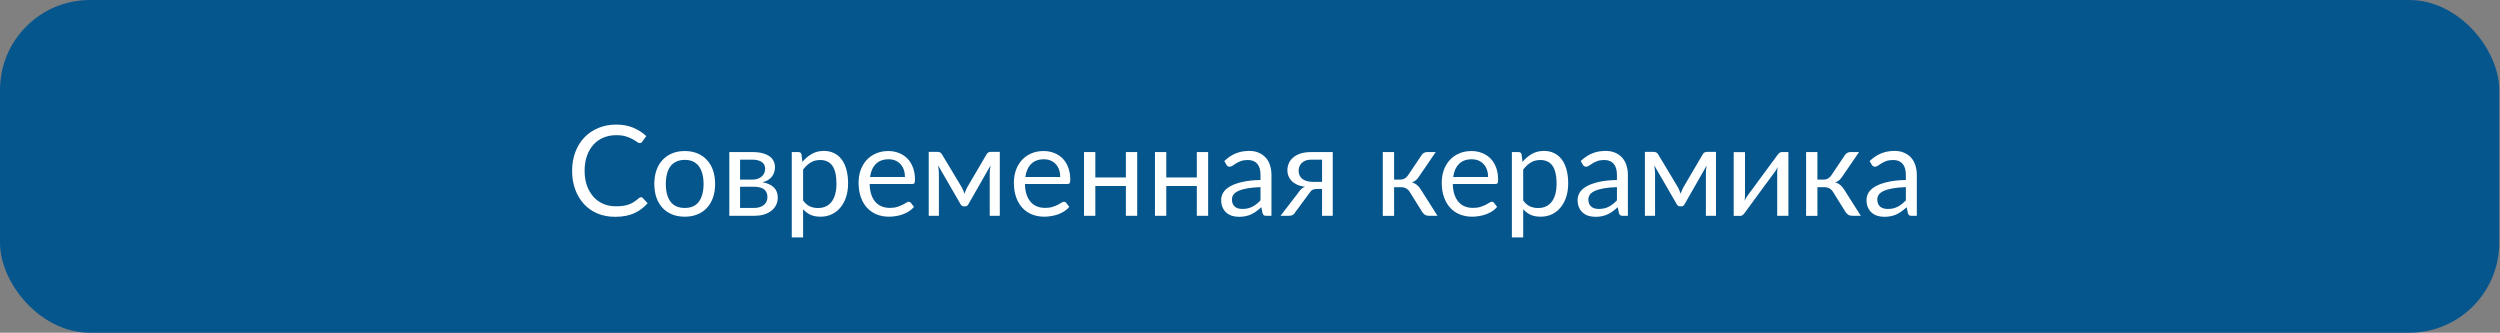 <?xml version="1.0" encoding="UTF-8"?> <svg xmlns="http://www.w3.org/2000/svg" width="278" height="37" viewBox="0 0 278 37" fill="none"><rect x="0" y="0" width="278" height="37" fill="#808080" stroke="none"/> <rect width="277.915" height="37" rx="10" fill="#06568E"></rect> <path d="M63.62 18.989C63.62 18.233 63.739 17.54 63.976 16.911C64.218 16.278 64.552 15.735 64.981 15.284C65.414 14.833 65.931 14.482 66.533 14.231C67.134 13.981 67.799 13.855 68.529 13.855C69.244 13.855 69.873 13.972 70.415 14.204C70.962 14.432 71.445 14.742 71.865 15.134L71.413 15.756C71.386 15.801 71.35 15.84 71.304 15.872C71.258 15.899 71.199 15.913 71.126 15.913C71.044 15.913 70.942 15.867 70.819 15.776C70.696 15.685 70.536 15.585 70.34 15.476C70.144 15.362 69.898 15.259 69.602 15.168C69.31 15.077 68.95 15.031 68.522 15.031C68.002 15.031 67.528 15.122 67.1 15.305C66.672 15.482 66.302 15.742 65.993 16.084C65.683 16.426 65.441 16.843 65.268 17.335C65.095 17.823 65.008 18.374 65.008 18.989C65.008 19.614 65.097 20.172 65.275 20.664C65.457 21.152 65.703 21.566 66.013 21.908C66.323 22.245 66.688 22.503 67.107 22.681C67.531 22.854 67.989 22.94 68.481 22.94C68.782 22.94 69.05 22.924 69.287 22.893C69.529 22.856 69.75 22.801 69.951 22.729C70.156 22.651 70.345 22.555 70.518 22.441C70.696 22.328 70.871 22.191 71.044 22.031C71.126 21.963 71.206 21.929 71.284 21.929C71.356 21.929 71.42 21.958 71.475 22.018L72.015 22.599C71.605 23.073 71.106 23.444 70.518 23.713C69.935 23.977 69.228 24.109 68.399 24.109C67.679 24.109 67.025 23.986 66.437 23.74C65.849 23.49 65.348 23.139 64.933 22.688C64.518 22.236 64.195 21.696 63.962 21.067C63.734 20.439 63.62 19.746 63.62 18.989ZM72.76 20.452C72.76 19.896 72.838 19.393 72.993 18.941C73.152 18.49 73.378 18.107 73.669 17.793C73.966 17.474 74.321 17.228 74.736 17.055C75.155 16.881 75.627 16.795 76.151 16.795C76.67 16.795 77.137 16.881 77.552 17.055C77.967 17.228 78.32 17.474 78.612 17.793C78.908 18.107 79.133 18.49 79.288 18.941C79.443 19.393 79.521 19.896 79.521 20.452C79.521 21.013 79.443 21.516 79.288 21.963C79.133 22.41 78.908 22.792 78.612 23.111C78.32 23.43 77.965 23.674 77.545 23.843C77.131 24.011 76.666 24.096 76.151 24.096C75.627 24.096 75.155 24.011 74.736 23.843C74.321 23.674 73.966 23.43 73.669 23.111C73.378 22.792 73.152 22.41 72.993 21.963C72.838 21.516 72.76 21.013 72.76 20.452ZM74.038 20.459C74.038 21.297 74.212 21.951 74.558 22.421C74.909 22.89 75.44 23.125 76.151 23.125C76.853 23.125 77.374 22.89 77.716 22.421C78.062 21.951 78.236 21.297 78.236 20.459C78.236 19.616 78.062 18.96 77.716 18.49C77.37 18.016 76.848 17.779 76.151 17.779C75.795 17.779 75.485 17.841 75.221 17.964C74.957 18.082 74.736 18.256 74.558 18.483C74.385 18.711 74.255 18.994 74.168 19.331C74.082 19.664 74.038 20.04 74.038 20.459ZM81.1 24V16.911H83.698C84.135 16.911 84.511 16.957 84.826 17.048C85.14 17.134 85.397 17.253 85.598 17.403C85.799 17.554 85.944 17.731 86.035 17.936C86.131 18.142 86.179 18.36 86.179 18.593C86.179 18.748 86.156 18.91 86.111 19.078C86.07 19.247 85.997 19.409 85.892 19.564C85.787 19.718 85.644 19.857 85.461 19.98C85.284 20.104 85.06 20.199 84.791 20.268C85.329 20.359 85.746 20.548 86.042 20.835C86.339 21.117 86.487 21.489 86.487 21.949C86.487 22.296 86.416 22.596 86.275 22.852C86.138 23.102 85.949 23.314 85.707 23.487C85.47 23.66 85.19 23.79 84.867 23.877C84.548 23.959 84.204 24 83.834 24H81.1ZM82.296 23.125H83.828C84.292 23.125 84.659 23.018 84.928 22.804C85.201 22.585 85.338 22.287 85.338 21.908C85.338 21.74 85.311 21.587 85.256 21.45C85.206 21.314 85.122 21.193 85.003 21.088C84.889 20.983 84.734 20.903 84.538 20.849C84.347 20.794 84.112 20.767 83.834 20.767H82.296V23.125ZM82.296 19.974H83.663C83.868 19.974 84.058 19.946 84.231 19.892C84.409 19.832 84.559 19.75 84.682 19.645C84.81 19.541 84.908 19.415 84.976 19.27C85.049 19.119 85.085 18.955 85.085 18.777C85.085 18.645 85.062 18.518 85.017 18.395C84.971 18.271 84.892 18.162 84.778 18.066C84.664 17.971 84.516 17.895 84.333 17.841C84.156 17.782 83.932 17.752 83.663 17.752H82.296V19.974ZM88.045 26.399V16.911H88.797C88.975 16.911 89.084 16.998 89.125 17.171L89.228 18.005C89.533 17.636 89.882 17.34 90.274 17.116C90.666 16.893 91.115 16.781 91.621 16.781C92.031 16.781 92.4 16.861 92.728 17.02C93.061 17.175 93.343 17.406 93.576 17.711C93.812 18.016 93.993 18.397 94.116 18.852C94.243 19.304 94.307 19.823 94.307 20.411C94.307 20.935 94.236 21.423 94.095 21.874C93.954 22.321 93.751 22.708 93.487 23.036C93.227 23.364 92.906 23.624 92.523 23.815C92.145 24.002 91.716 24.096 91.238 24.096C90.805 24.096 90.433 24.025 90.123 23.884C89.814 23.738 89.54 23.531 89.303 23.262V26.399H88.045ZM89.303 22.291C89.526 22.601 89.775 22.82 90.048 22.947C90.322 23.07 90.625 23.132 90.957 23.132C91.618 23.132 92.126 22.897 92.482 22.428C92.837 21.954 93.015 21.282 93.015 20.411C93.015 19.951 92.974 19.554 92.892 19.222C92.814 18.889 92.698 18.618 92.543 18.408C92.388 18.194 92.197 18.039 91.969 17.943C91.746 17.843 91.493 17.793 91.21 17.793C90.805 17.793 90.449 17.886 90.144 18.073C89.839 18.26 89.558 18.522 89.303 18.859V22.291ZM95.476 20.309C95.476 19.812 95.551 19.349 95.701 18.921C95.856 18.492 96.075 18.121 96.358 17.807C96.64 17.492 96.987 17.246 97.397 17.068C97.807 16.886 98.27 16.795 98.784 16.795C99.208 16.795 99.6 16.868 99.96 17.014C100.325 17.155 100.639 17.36 100.904 17.629C101.168 17.898 101.373 18.23 101.519 18.627C101.669 19.019 101.745 19.465 101.745 19.967C101.745 20.163 101.724 20.295 101.683 20.363C101.642 20.427 101.562 20.459 101.444 20.459H96.706C96.716 20.906 96.775 21.295 96.884 21.628C96.998 21.961 97.153 22.239 97.349 22.462C97.545 22.681 97.777 22.845 98.046 22.954C98.32 23.064 98.625 23.118 98.962 23.118C99.277 23.118 99.546 23.082 99.769 23.009C99.997 22.936 100.193 22.858 100.357 22.776C100.521 22.69 100.658 22.612 100.767 22.544C100.876 22.471 100.97 22.435 101.047 22.435C101.152 22.435 101.232 22.473 101.286 22.551L101.635 23.009C101.48 23.196 101.296 23.357 101.081 23.494C100.867 23.631 100.637 23.745 100.391 23.836C100.149 23.922 99.897 23.986 99.632 24.027C99.372 24.073 99.115 24.096 98.86 24.096C98.368 24.096 97.914 24.014 97.499 23.85C97.089 23.686 96.734 23.444 96.433 23.125C96.132 22.801 95.897 22.405 95.729 21.936C95.56 21.462 95.476 20.919 95.476 20.309ZM96.747 19.68H100.63C100.63 19.393 100.589 19.128 100.507 18.887C100.425 18.645 100.304 18.438 100.145 18.265C99.99 18.087 99.799 17.95 99.571 17.855C99.347 17.759 99.094 17.711 98.812 17.711C98.21 17.711 97.736 17.886 97.39 18.237C97.048 18.584 96.834 19.064 96.747 19.68ZM103.276 24V16.891H104.281C104.367 16.891 104.452 16.911 104.534 16.952C104.62 16.989 104.693 17.061 104.752 17.171L106.967 20.862C107.017 20.972 107.067 21.083 107.118 21.197C107.168 21.311 107.213 21.427 107.254 21.546C107.332 21.309 107.425 21.081 107.535 20.862L109.702 17.171C109.761 17.057 109.834 16.982 109.92 16.945C110.007 16.909 110.093 16.891 110.18 16.891H111.178V24H110.057V19.29C110.057 19.162 110.064 19.019 110.078 18.859C110.096 18.695 110.119 18.543 110.146 18.401L107.678 22.722C107.642 22.79 107.594 22.845 107.535 22.886C107.475 22.927 107.405 22.947 107.323 22.947H107.186C107.108 22.947 107.038 22.927 106.974 22.886C106.91 22.845 106.86 22.79 106.824 22.722L104.315 18.388C104.338 18.529 104.358 18.682 104.376 18.846C104.395 19.01 104.404 19.158 104.404 19.29V24H103.276ZM112.744 20.309C112.744 19.812 112.819 19.349 112.969 18.921C113.124 18.492 113.343 18.121 113.625 17.807C113.908 17.492 114.254 17.246 114.664 17.068C115.075 16.886 115.537 16.795 116.052 16.795C116.476 16.795 116.868 16.868 117.228 17.014C117.592 17.155 117.907 17.36 118.171 17.629C118.436 17.898 118.641 18.23 118.786 18.627C118.937 19.019 119.012 19.465 119.012 19.967C119.012 20.163 118.992 20.295 118.951 20.363C118.91 20.427 118.83 20.459 118.711 20.459H113.974C113.983 20.906 114.042 21.295 114.152 21.628C114.266 21.961 114.421 22.239 114.617 22.462C114.813 22.681 115.045 22.845 115.314 22.954C115.587 23.064 115.893 23.118 116.23 23.118C116.544 23.118 116.813 23.082 117.036 23.009C117.264 22.936 117.46 22.858 117.624 22.776C117.788 22.69 117.925 22.612 118.035 22.544C118.144 22.471 118.237 22.435 118.315 22.435C118.42 22.435 118.499 22.473 118.554 22.551L118.903 23.009C118.748 23.196 118.563 23.357 118.349 23.494C118.135 23.631 117.905 23.745 117.659 23.836C117.417 23.922 117.164 23.986 116.9 24.027C116.64 24.073 116.383 24.096 116.127 24.096C115.635 24.096 115.182 24.014 114.767 23.85C114.357 23.686 114.001 23.444 113.701 23.125C113.4 22.801 113.165 22.405 112.996 21.936C112.828 21.462 112.744 20.919 112.744 20.309ZM114.015 19.68H117.898C117.898 19.393 117.857 19.128 117.775 18.887C117.693 18.645 117.572 18.438 117.412 18.265C117.258 18.087 117.066 17.95 116.838 17.855C116.615 17.759 116.362 17.711 116.079 17.711C115.478 17.711 115.004 17.886 114.658 18.237C114.316 18.584 114.102 19.064 114.015 19.68ZM120.543 24V16.911H121.801V19.734H125.199V16.911H126.456V24H125.199V20.685H121.801V24H120.543ZM128.432 24V16.911H129.69V19.734H133.087V16.911H134.345V24H133.087V20.685H129.69V24H128.432ZM135.794 22.23C135.794 21.951 135.87 21.683 136.02 21.423C136.175 21.163 136.425 20.933 136.772 20.732C137.118 20.532 137.567 20.368 138.119 20.24C138.675 20.108 139.358 20.033 140.169 20.015V19.461C140.169 18.91 140.049 18.495 139.807 18.217C139.57 17.934 139.224 17.793 138.768 17.793C138.458 17.793 138.198 17.832 137.989 17.909C137.784 17.987 137.604 18.073 137.449 18.169C137.298 18.26 137.168 18.344 137.059 18.422C136.95 18.499 136.842 18.538 136.738 18.538C136.656 18.538 136.583 18.518 136.519 18.477C136.46 18.431 136.41 18.374 136.369 18.306L136.143 17.909C136.535 17.531 136.956 17.248 137.408 17.061C137.859 16.875 138.36 16.781 138.911 16.781C139.308 16.781 139.659 16.847 139.964 16.98C140.274 17.112 140.534 17.294 140.744 17.526C140.958 17.759 141.117 18.041 141.222 18.374C141.331 18.702 141.386 19.064 141.386 19.461V24H140.832C140.709 24 140.616 23.982 140.552 23.945C140.488 23.904 140.436 23.825 140.395 23.706L140.258 23.043C140.071 23.212 139.887 23.362 139.704 23.494C139.527 23.626 139.34 23.738 139.144 23.829C138.953 23.92 138.745 23.989 138.522 24.034C138.303 24.084 138.057 24.109 137.784 24.109C137.51 24.109 137.25 24.073 137.004 24C136.763 23.922 136.553 23.806 136.375 23.651C136.198 23.496 136.056 23.303 135.952 23.07C135.847 22.833 135.794 22.553 135.794 22.23ZM136.991 22.175C136.991 22.362 137.02 22.523 137.079 22.66C137.139 22.792 137.221 22.902 137.326 22.988C137.43 23.075 137.553 23.139 137.695 23.18C137.841 23.216 137.995 23.234 138.16 23.234C138.378 23.234 138.579 23.214 138.761 23.173C138.943 23.127 139.114 23.064 139.274 22.981C139.433 22.899 139.586 22.799 139.732 22.681C139.882 22.562 140.028 22.428 140.169 22.277V20.808C139.595 20.826 139.105 20.871 138.7 20.944C138.294 21.017 137.964 21.113 137.708 21.231C137.458 21.345 137.275 21.482 137.161 21.642C137.048 21.801 136.991 21.979 136.991 22.175ZM142.391 24L144.449 21.327C144.613 21.058 144.836 20.871 145.119 20.767C144.759 20.721 144.453 20.639 144.203 20.52C143.956 20.398 143.756 20.254 143.601 20.09C143.446 19.921 143.332 19.737 143.259 19.536C143.191 19.336 143.157 19.133 143.157 18.928C143.157 18.686 143.204 18.445 143.3 18.203C143.396 17.957 143.549 17.741 143.758 17.554C143.968 17.362 144.239 17.207 144.572 17.089C144.909 16.97 145.314 16.911 145.788 16.911H148.202V24H147.012V21.013H146.465C146.333 21.013 146.224 21.024 146.137 21.047C146.055 21.065 145.982 21.092 145.918 21.129C145.855 21.165 145.8 21.213 145.754 21.273C145.709 21.332 145.659 21.398 145.604 21.471L144.052 23.569C143.975 23.72 143.877 23.829 143.758 23.898C143.644 23.966 143.478 24 143.259 24H142.391ZM144.408 18.996C144.408 19.379 144.547 19.68 144.825 19.898C145.107 20.113 145.492 20.22 145.98 20.22H147.012V17.752H145.823C145.558 17.752 145.335 17.791 145.153 17.868C144.97 17.941 144.825 18.039 144.715 18.162C144.606 18.281 144.526 18.413 144.476 18.559C144.43 18.704 144.408 18.85 144.408 18.996ZM153.766 24.007V16.911H155.024V19.974H155.694C156.067 19.974 156.359 19.816 156.569 19.502L158.073 17.26C158.136 17.155 158.223 17.071 158.332 17.007C158.442 16.943 158.556 16.911 158.674 16.911H159.652L157.806 19.611C157.692 19.785 157.574 19.926 157.451 20.035C157.332 20.145 157.184 20.229 157.006 20.288C157.23 20.347 157.419 20.443 157.574 20.575C157.729 20.703 157.868 20.867 157.991 21.067L159.85 24H158.982C158.759 24 158.585 23.963 158.462 23.891C158.344 23.813 158.239 23.706 158.148 23.569L156.774 21.361C156.555 20.997 156.225 20.814 155.783 20.814H155.024V24.007H153.766ZM160.322 20.309C160.322 19.812 160.397 19.349 160.547 18.921C160.702 18.492 160.921 18.121 161.203 17.807C161.486 17.492 161.832 17.246 162.243 17.068C162.653 16.886 163.115 16.795 163.63 16.795C164.054 16.795 164.446 16.868 164.806 17.014C165.171 17.155 165.485 17.36 165.749 17.629C166.014 17.898 166.219 18.23 166.365 18.627C166.515 19.019 166.59 19.465 166.59 19.967C166.59 20.163 166.57 20.295 166.529 20.363C166.488 20.427 166.408 20.459 166.289 20.459H161.552C161.561 20.906 161.62 21.295 161.73 21.628C161.844 21.961 161.999 22.239 162.195 22.462C162.391 22.681 162.623 22.845 162.892 22.954C163.165 23.064 163.471 23.118 163.808 23.118C164.122 23.118 164.391 23.082 164.615 23.009C164.842 22.936 165.038 22.858 165.203 22.776C165.367 22.69 165.503 22.612 165.613 22.544C165.722 22.471 165.815 22.435 165.893 22.435C165.998 22.435 166.078 22.473 166.132 22.551L166.481 23.009C166.326 23.196 166.141 23.357 165.927 23.494C165.713 23.631 165.483 23.745 165.237 23.836C164.995 23.922 164.742 23.986 164.478 24.027C164.218 24.073 163.961 24.096 163.705 24.096C163.213 24.096 162.76 24.014 162.345 23.85C161.935 23.686 161.579 23.444 161.279 23.125C160.978 22.801 160.743 22.405 160.575 21.936C160.406 21.462 160.322 20.919 160.322 20.309ZM161.593 19.68H165.476C165.476 19.393 165.435 19.128 165.353 18.887C165.271 18.645 165.15 18.438 164.991 18.265C164.836 18.087 164.644 17.95 164.416 17.855C164.193 17.759 163.94 17.711 163.658 17.711C163.056 17.711 162.582 17.886 162.236 18.237C161.894 18.584 161.68 19.064 161.593 19.68ZM168.121 26.399V16.911H168.873C169.051 16.911 169.161 16.998 169.202 17.171L169.304 18.005C169.609 17.636 169.958 17.34 170.35 17.116C170.742 16.893 171.191 16.781 171.697 16.781C172.107 16.781 172.476 16.861 172.804 17.02C173.137 17.175 173.419 17.406 173.652 17.711C173.889 18.016 174.069 18.397 174.192 18.852C174.319 19.304 174.383 19.823 174.383 20.411C174.383 20.935 174.313 21.423 174.171 21.874C174.03 22.321 173.827 22.708 173.563 23.036C173.303 23.364 172.982 23.624 172.599 23.815C172.221 24.002 171.792 24.096 171.314 24.096C170.881 24.096 170.509 24.025 170.2 23.884C169.89 23.738 169.616 23.531 169.379 23.262V26.399H168.121ZM169.379 22.291C169.603 22.601 169.851 22.82 170.124 22.947C170.398 23.07 170.701 23.132 171.034 23.132C171.694 23.132 172.203 22.897 172.558 22.428C172.913 21.954 173.091 21.282 173.091 20.411C173.091 19.951 173.05 19.554 172.968 19.222C172.891 18.889 172.774 18.618 172.62 18.408C172.465 18.194 172.273 18.039 172.045 17.943C171.822 17.843 171.569 17.793 171.286 17.793C170.881 17.793 170.525 17.886 170.22 18.073C169.915 18.26 169.634 18.522 169.379 18.859V22.291ZM175.429 22.23C175.429 21.951 175.504 21.683 175.655 21.423C175.81 21.163 176.06 20.933 176.407 20.732C176.753 20.532 177.202 20.368 177.753 20.24C178.309 20.108 178.993 20.033 179.804 20.015V19.461C179.804 18.91 179.683 18.495 179.442 18.217C179.205 17.934 178.858 17.793 178.403 17.793C178.093 17.793 177.833 17.832 177.623 17.909C177.418 17.987 177.238 18.073 177.083 18.169C176.933 18.26 176.803 18.344 176.694 18.422C176.584 18.499 176.477 18.538 176.372 18.538C176.29 18.538 176.217 18.518 176.154 18.477C176.094 18.431 176.044 18.374 176.003 18.306L175.778 17.909C176.17 17.531 176.591 17.248 177.042 17.061C177.494 16.875 177.995 16.781 178.546 16.781C178.943 16.781 179.294 16.847 179.599 16.98C179.909 17.112 180.169 17.294 180.378 17.526C180.592 17.759 180.752 18.041 180.857 18.374C180.966 18.702 181.021 19.064 181.021 19.461V24H180.467C180.344 24 180.251 23.982 180.187 23.945C180.123 23.904 180.071 23.825 180.03 23.706L179.893 23.043C179.706 23.212 179.522 23.362 179.339 23.494C179.161 23.626 178.975 23.738 178.779 23.829C178.587 23.92 178.38 23.989 178.157 24.034C177.938 24.084 177.692 24.109 177.418 24.109C177.145 24.109 176.885 24.073 176.639 24C176.398 23.922 176.188 23.806 176.01 23.651C175.832 23.496 175.691 23.303 175.586 23.07C175.481 22.833 175.429 22.553 175.429 22.23ZM176.625 22.175C176.625 22.362 176.655 22.523 176.714 22.66C176.773 22.792 176.856 22.902 176.96 22.988C177.065 23.075 177.188 23.139 177.329 23.18C177.475 23.216 177.63 23.234 177.794 23.234C178.013 23.234 178.214 23.214 178.396 23.173C178.578 23.127 178.749 23.064 178.909 22.981C179.068 22.899 179.221 22.799 179.367 22.681C179.517 22.562 179.663 22.428 179.804 22.277V20.808C179.23 20.826 178.74 20.871 178.334 20.944C177.929 21.017 177.598 21.113 177.343 21.231C177.092 21.345 176.91 21.482 176.796 21.642C176.682 21.801 176.625 21.979 176.625 22.175ZM182.914 24V16.891H183.919C184.006 16.891 184.09 16.911 184.172 16.952C184.259 16.989 184.332 17.061 184.391 17.171L186.606 20.862C186.656 20.972 186.706 21.083 186.756 21.197C186.806 21.311 186.852 21.427 186.893 21.546C186.97 21.309 187.064 21.081 187.173 20.862L189.34 17.171C189.399 17.057 189.472 16.982 189.559 16.945C189.646 16.909 189.732 16.891 189.819 16.891H190.817V24H189.696V19.29C189.696 19.162 189.703 19.019 189.716 18.859C189.734 18.695 189.757 18.543 189.785 18.401L187.317 22.722C187.28 22.79 187.232 22.845 187.173 22.886C187.114 22.927 187.043 22.947 186.961 22.947H186.825C186.747 22.947 186.676 22.927 186.613 22.886C186.549 22.845 186.499 22.79 186.462 22.722L183.953 18.388C183.976 18.529 183.997 18.682 184.015 18.846C184.033 19.01 184.042 19.158 184.042 19.29V24H182.914ZM192.786 24.007V16.918H194.043V21.73C194.043 21.817 194.039 21.915 194.03 22.024C194.021 22.129 194.009 22.234 193.995 22.339C194.032 22.248 194.071 22.166 194.112 22.093C194.157 22.015 194.201 21.945 194.242 21.881C194.246 21.872 194.299 21.799 194.399 21.662C194.504 21.521 194.636 21.341 194.795 21.122C194.959 20.899 195.144 20.648 195.349 20.37C195.554 20.092 195.761 19.81 195.971 19.523C196.468 18.848 197.033 18.082 197.666 17.226C197.717 17.153 197.78 17.082 197.858 17.014C197.94 16.945 198.029 16.911 198.124 16.911H198.87V24H197.625V19.181C197.625 19.094 197.63 18.998 197.639 18.894C197.648 18.784 197.66 18.675 197.673 18.565C197.632 18.657 197.589 18.743 197.543 18.825C197.498 18.903 197.454 18.973 197.413 19.037C197.404 19.046 197.35 19.121 197.249 19.263C197.149 19.399 197.017 19.579 196.853 19.803C196.689 20.021 196.504 20.27 196.299 20.548C196.094 20.826 195.887 21.108 195.677 21.395C195.18 22.07 194.62 22.836 193.995 23.692C193.945 23.765 193.879 23.836 193.797 23.904C193.72 23.973 193.635 24.007 193.544 24.007H192.786ZM200.838 24.007V16.911H202.096V19.974H202.766C203.14 19.974 203.431 19.816 203.641 19.502L205.145 17.26C205.209 17.155 205.295 17.071 205.405 17.007C205.514 16.943 205.628 16.911 205.746 16.911H206.724L204.878 19.611C204.764 19.785 204.646 19.926 204.523 20.035C204.404 20.145 204.256 20.229 204.078 20.288C204.302 20.347 204.491 20.443 204.646 20.575C204.801 20.703 204.94 20.867 205.063 21.067L206.922 24H206.054C205.831 24 205.658 23.963 205.535 23.891C205.416 23.813 205.311 23.706 205.22 23.569L203.846 21.361C203.627 20.997 203.297 20.814 202.855 20.814H202.096V24.007H200.838ZM207.558 22.23C207.558 21.951 207.633 21.683 207.784 21.423C207.939 21.163 208.189 20.933 208.536 20.732C208.882 20.532 209.331 20.368 209.882 20.24C210.438 20.108 211.122 20.033 211.933 20.015V19.461C211.933 18.91 211.812 18.495 211.571 18.217C211.334 17.934 210.987 17.793 210.532 17.793C210.222 17.793 209.962 17.832 209.752 17.909C209.547 17.987 209.367 18.073 209.212 18.169C209.062 18.26 208.932 18.344 208.823 18.422C208.713 18.499 208.606 18.538 208.501 18.538C208.419 18.538 208.346 18.518 208.283 18.477C208.223 18.431 208.173 18.374 208.132 18.306L207.907 17.909C208.299 17.531 208.72 17.248 209.171 17.061C209.622 16.875 210.124 16.781 210.675 16.781C211.072 16.781 211.423 16.847 211.728 16.98C212.038 17.112 212.298 17.294 212.507 17.526C212.721 17.759 212.881 18.041 212.986 18.374C213.095 18.702 213.15 19.064 213.15 19.461V24H212.596C212.473 24 212.38 23.982 212.316 23.945C212.252 23.904 212.2 23.825 212.159 23.706L212.022 23.043C211.835 23.212 211.65 23.362 211.468 23.494C211.29 23.626 211.104 23.738 210.908 23.829C210.716 23.92 210.509 23.989 210.286 24.034C210.067 24.084 209.821 24.109 209.547 24.109C209.274 24.109 209.014 24.073 208.768 24C208.526 23.922 208.317 23.806 208.139 23.651C207.961 23.496 207.82 23.303 207.715 23.07C207.61 22.833 207.558 22.553 207.558 22.23ZM208.754 22.175C208.754 22.362 208.784 22.523 208.843 22.66C208.902 22.792 208.984 22.902 209.089 22.988C209.194 23.075 209.317 23.139 209.458 23.18C209.604 23.216 209.759 23.234 209.923 23.234C210.142 23.234 210.342 23.214 210.525 23.173C210.707 23.127 210.878 23.064 211.037 22.981C211.197 22.899 211.35 22.799 211.495 22.681C211.646 22.562 211.792 22.428 211.933 22.277V20.808C211.359 20.826 210.869 20.871 210.463 20.944C210.058 21.017 209.727 21.113 209.472 21.231C209.221 21.345 209.039 21.482 208.925 21.642C208.811 21.801 208.754 21.979 208.754 22.175Z" fill="white"></path> </svg> 